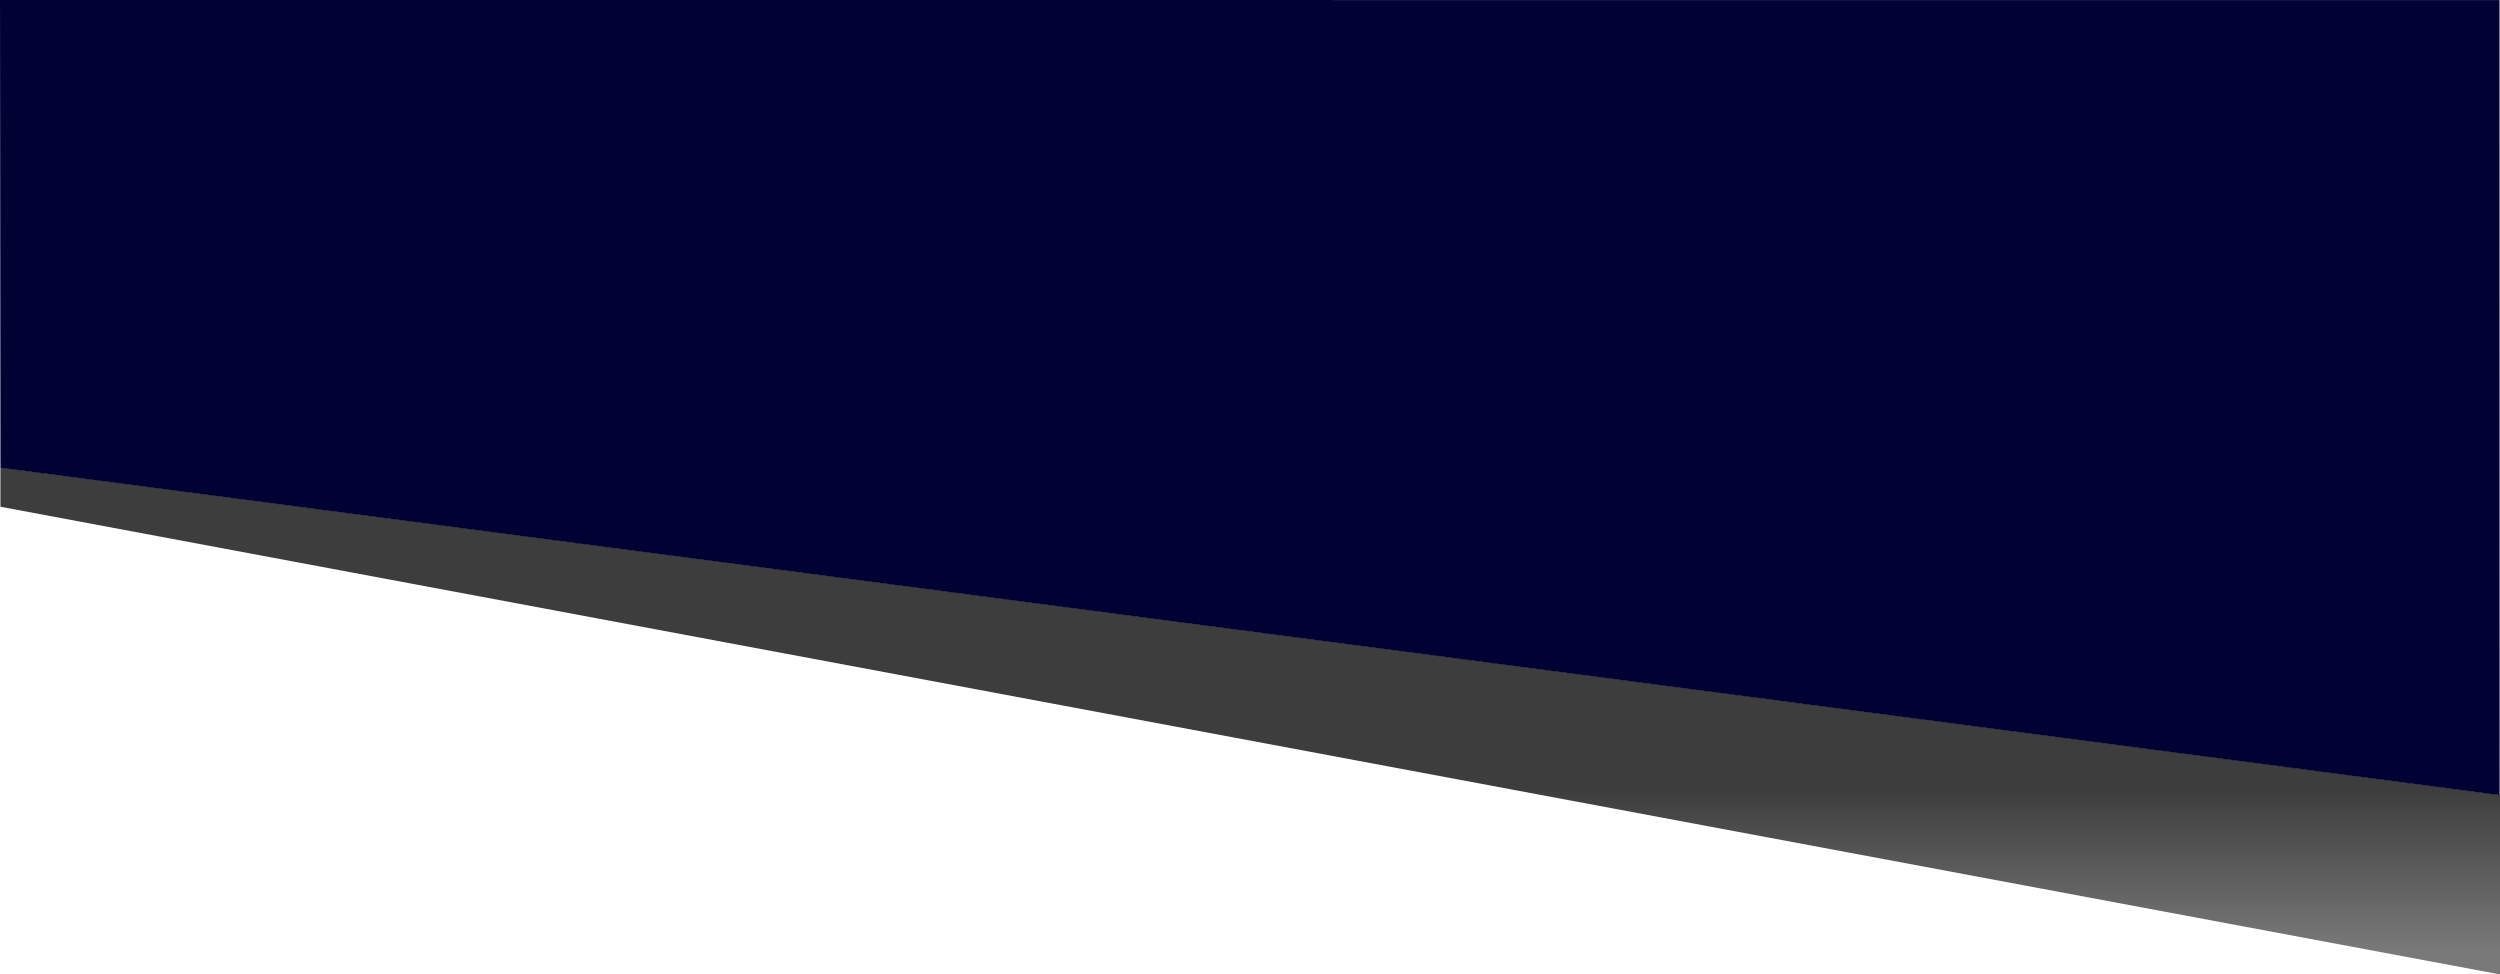 <svg xmlns="http://www.w3.org/2000/svg" xmlns:xlink="http://www.w3.org/1999/xlink" width="1366.402" height="532.58" viewBox="0 0 1366.402 532.58">
  <defs>
    <linearGradient id="linear-gradient" x1="0.954" y1="0.95" x2="0.955" y2="0.634" gradientUnits="objectBoundingBox">
      <stop offset="0" stop-color="#797979"/>
      <stop offset="1" stop-color="#3d3d3d"/>
    </linearGradient>
  </defs>
  <g id="组_1541" data-name="组 1541" transform="translate(0.229 -697.742)">
    <path id="路径_7202" data-name="路径 7202" d="M4687.054-23337.643v98.154l-1366.173-255.617v-21.5Z" transform="translate(-3320.881 24469.811)" fill="url(#linear-gradient)"/>
    <path id="路径_7201" data-name="路径 7201" d="M4686.985-23387.125l.069,434.559L3321.1-23131.5l-.239-255.66Z" transform="translate(-3321.086 24084.902)" fill="#010134"/>
  </g>
</svg>
